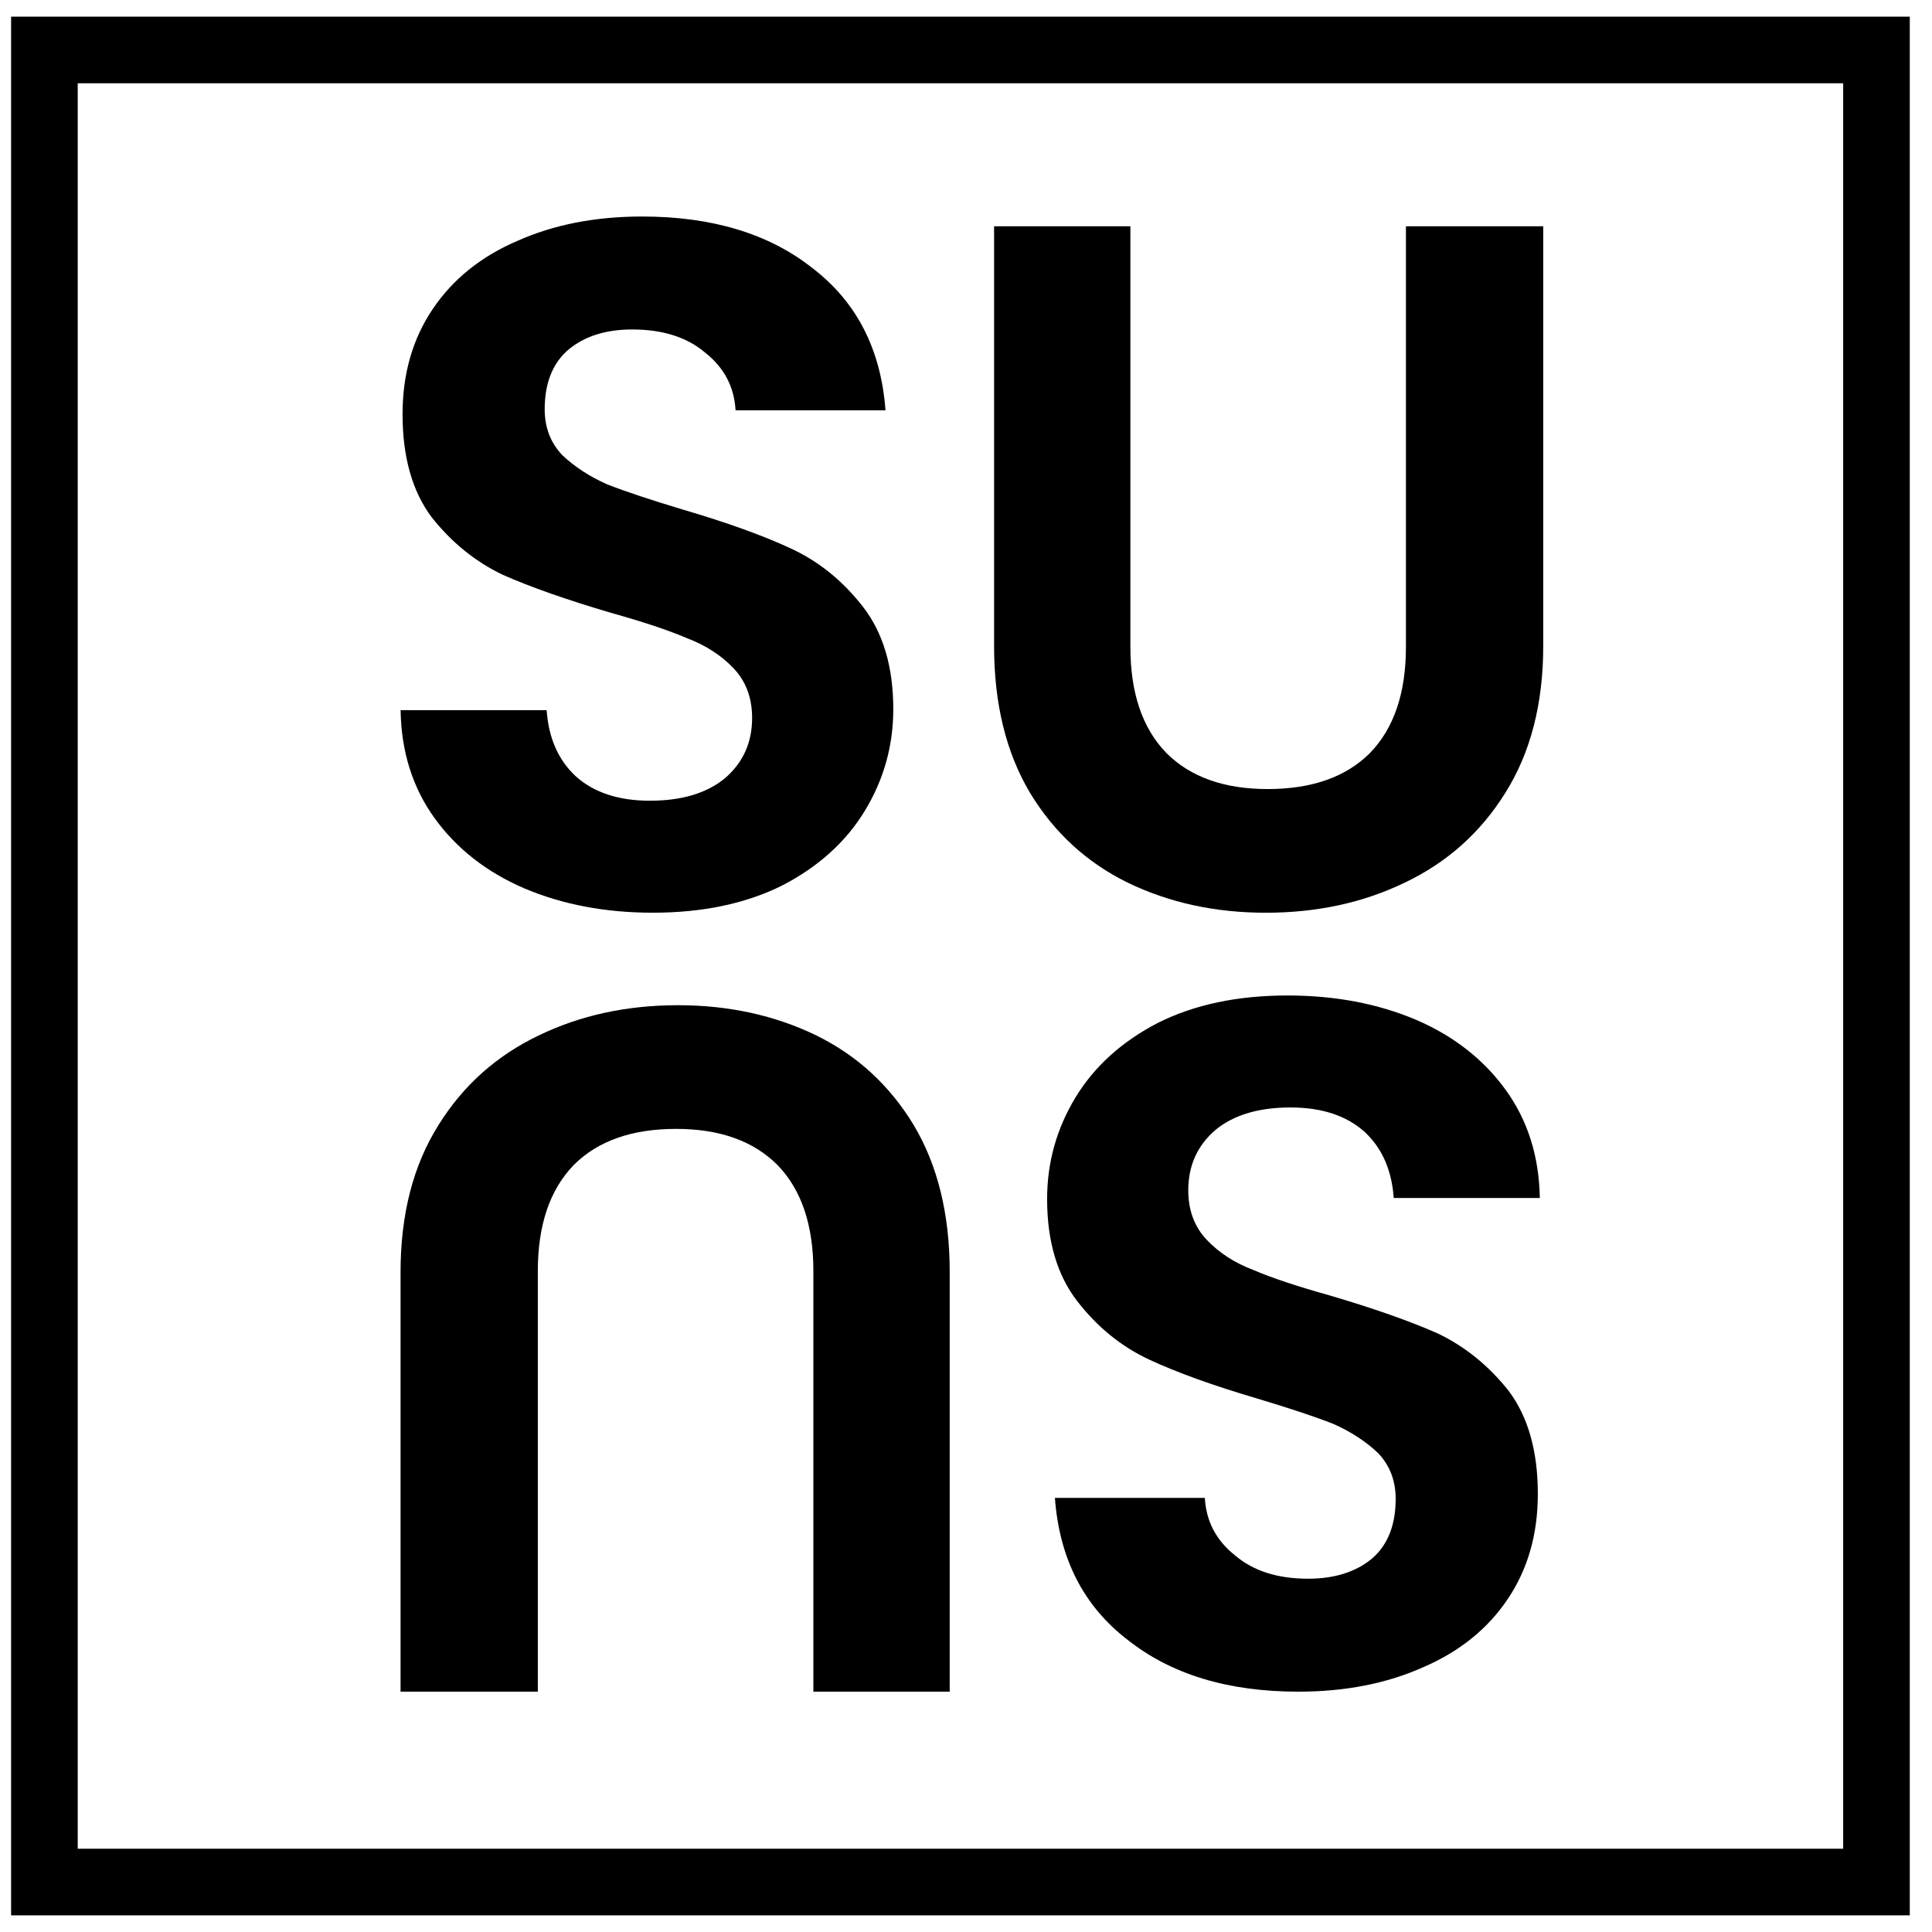<svg xmlns="http://www.w3.org/2000/svg" width="58" height="58" viewBox="0 0 58 58" fill="none"><path d="M19.597 27.4C18.175 27.4 16.888 27.156 15.739 26.669C14.608 26.182 13.712 25.48 13.049 24.565C12.387 23.649 12.046 22.567 12.026 21.32H16.411C16.469 22.158 16.762 22.82 17.288 23.308C17.834 23.795 18.574 24.038 19.509 24.038C20.464 24.038 21.215 23.814 21.76 23.366C22.306 22.898 22.579 22.294 22.579 21.554C22.579 20.95 22.393 20.453 22.023 20.063C21.653 19.673 21.185 19.371 20.62 19.157C20.075 18.923 19.315 18.67 18.34 18.397C17.015 18.007 15.934 17.627 15.096 17.257C14.277 16.867 13.566 16.292 12.962 15.532C12.377 14.753 12.085 13.72 12.085 12.434C12.085 11.226 12.387 10.173 12.991 9.277C13.595 8.381 14.443 7.698 15.534 7.231C16.625 6.744 17.872 6.5 19.276 6.5C21.38 6.5 23.085 7.016 24.391 8.049C25.716 9.063 26.447 10.485 26.583 12.317H22.082C22.043 11.615 21.741 11.04 21.176 10.592C20.63 10.125 19.899 9.891 18.983 9.891C18.184 9.891 17.541 10.095 17.054 10.505C16.586 10.914 16.352 11.508 16.352 12.288C16.352 12.833 16.528 13.291 16.879 13.662C17.249 14.012 17.697 14.305 18.223 14.539C18.769 14.753 19.529 15.006 20.503 15.299C21.828 15.688 22.91 16.078 23.748 16.468C24.586 16.857 25.307 17.442 25.911 18.221C26.515 19.001 26.817 20.024 26.817 21.291C26.817 22.382 26.535 23.395 25.969 24.331C25.404 25.266 24.576 26.016 23.485 26.581C22.393 27.127 21.098 27.4 19.597 27.4Z" fill="black"></path><path d="M33.935 6.793V19.421C33.935 20.804 34.296 21.866 35.017 22.607C35.738 23.328 36.751 23.688 38.057 23.688C39.382 23.688 40.405 23.328 41.126 22.607C41.847 21.866 42.207 20.804 42.207 19.421V6.793H46.329V19.391C46.329 21.126 45.949 22.597 45.189 23.805C44.448 24.994 43.445 25.89 42.178 26.494C40.931 27.099 39.538 27.401 37.998 27.401C36.478 27.401 35.095 27.099 33.847 26.494C32.62 25.89 31.645 24.994 30.924 23.805C30.203 22.597 29.843 21.126 29.843 19.391V6.793H33.935Z" fill="black"></path><path d="M38.655 29.885C40.077 29.885 41.364 30.129 42.513 30.616C43.644 31.103 44.54 31.805 45.203 32.721C45.865 33.636 46.206 34.718 46.226 35.965H41.841C41.782 35.127 41.49 34.465 40.964 33.977C40.418 33.49 39.678 33.247 38.742 33.247C37.788 33.247 37.037 33.471 36.492 33.919C35.946 34.387 35.673 34.991 35.673 35.731C35.673 36.335 35.858 36.832 36.229 37.222C36.599 37.612 37.067 37.914 37.632 38.128C38.177 38.362 38.937 38.615 39.912 38.888C41.237 39.278 42.318 39.658 43.156 40.028C43.975 40.418 44.686 40.993 45.29 41.753C45.875 42.532 46.167 43.565 46.167 44.851C46.167 46.059 45.865 47.112 45.261 48.008C44.657 48.905 43.809 49.587 42.718 50.054C41.627 50.542 40.379 50.785 38.976 50.785C36.872 50.785 35.167 50.269 33.861 49.236C32.536 48.223 31.805 46.8 31.669 44.968H36.17C36.209 45.67 36.511 46.245 37.076 46.693C37.622 47.16 38.353 47.394 39.269 47.394C40.068 47.394 40.711 47.19 41.198 46.781C41.666 46.371 41.899 45.777 41.899 44.998C41.899 44.452 41.724 43.994 41.373 43.624C41.003 43.273 40.555 42.98 40.029 42.747C39.483 42.532 38.723 42.279 37.749 41.987C36.423 41.597 35.342 41.207 34.504 40.818C33.666 40.428 32.945 39.843 32.341 39.064C31.737 38.284 31.435 37.261 31.435 35.994C31.435 34.903 31.717 33.89 32.282 32.954C32.848 32.019 33.676 31.269 34.767 30.704C35.858 30.158 37.154 29.885 38.655 29.885Z" fill="black"></path><path d="M24.418 50.785V38.157C24.418 36.774 24.058 35.712 23.337 34.971C22.616 34.25 21.602 33.89 20.297 33.89C18.972 33.89 17.949 34.25 17.228 34.971C16.507 35.712 16.146 36.774 16.146 38.157V50.785H12.025V38.187C12.025 36.452 12.405 34.981 13.165 33.773C13.905 32.584 14.909 31.688 16.175 31.084C17.422 30.48 18.816 30.177 20.355 30.177C21.875 30.177 23.259 30.48 24.506 31.084C25.734 31.688 26.708 32.584 27.429 33.773C28.15 34.981 28.511 36.452 28.511 38.187V50.785H24.418Z" fill="black"></path><rect x="1.333" y="1.5" width="55" height="55" stroke="black" stroke-width="2"></rect></svg>